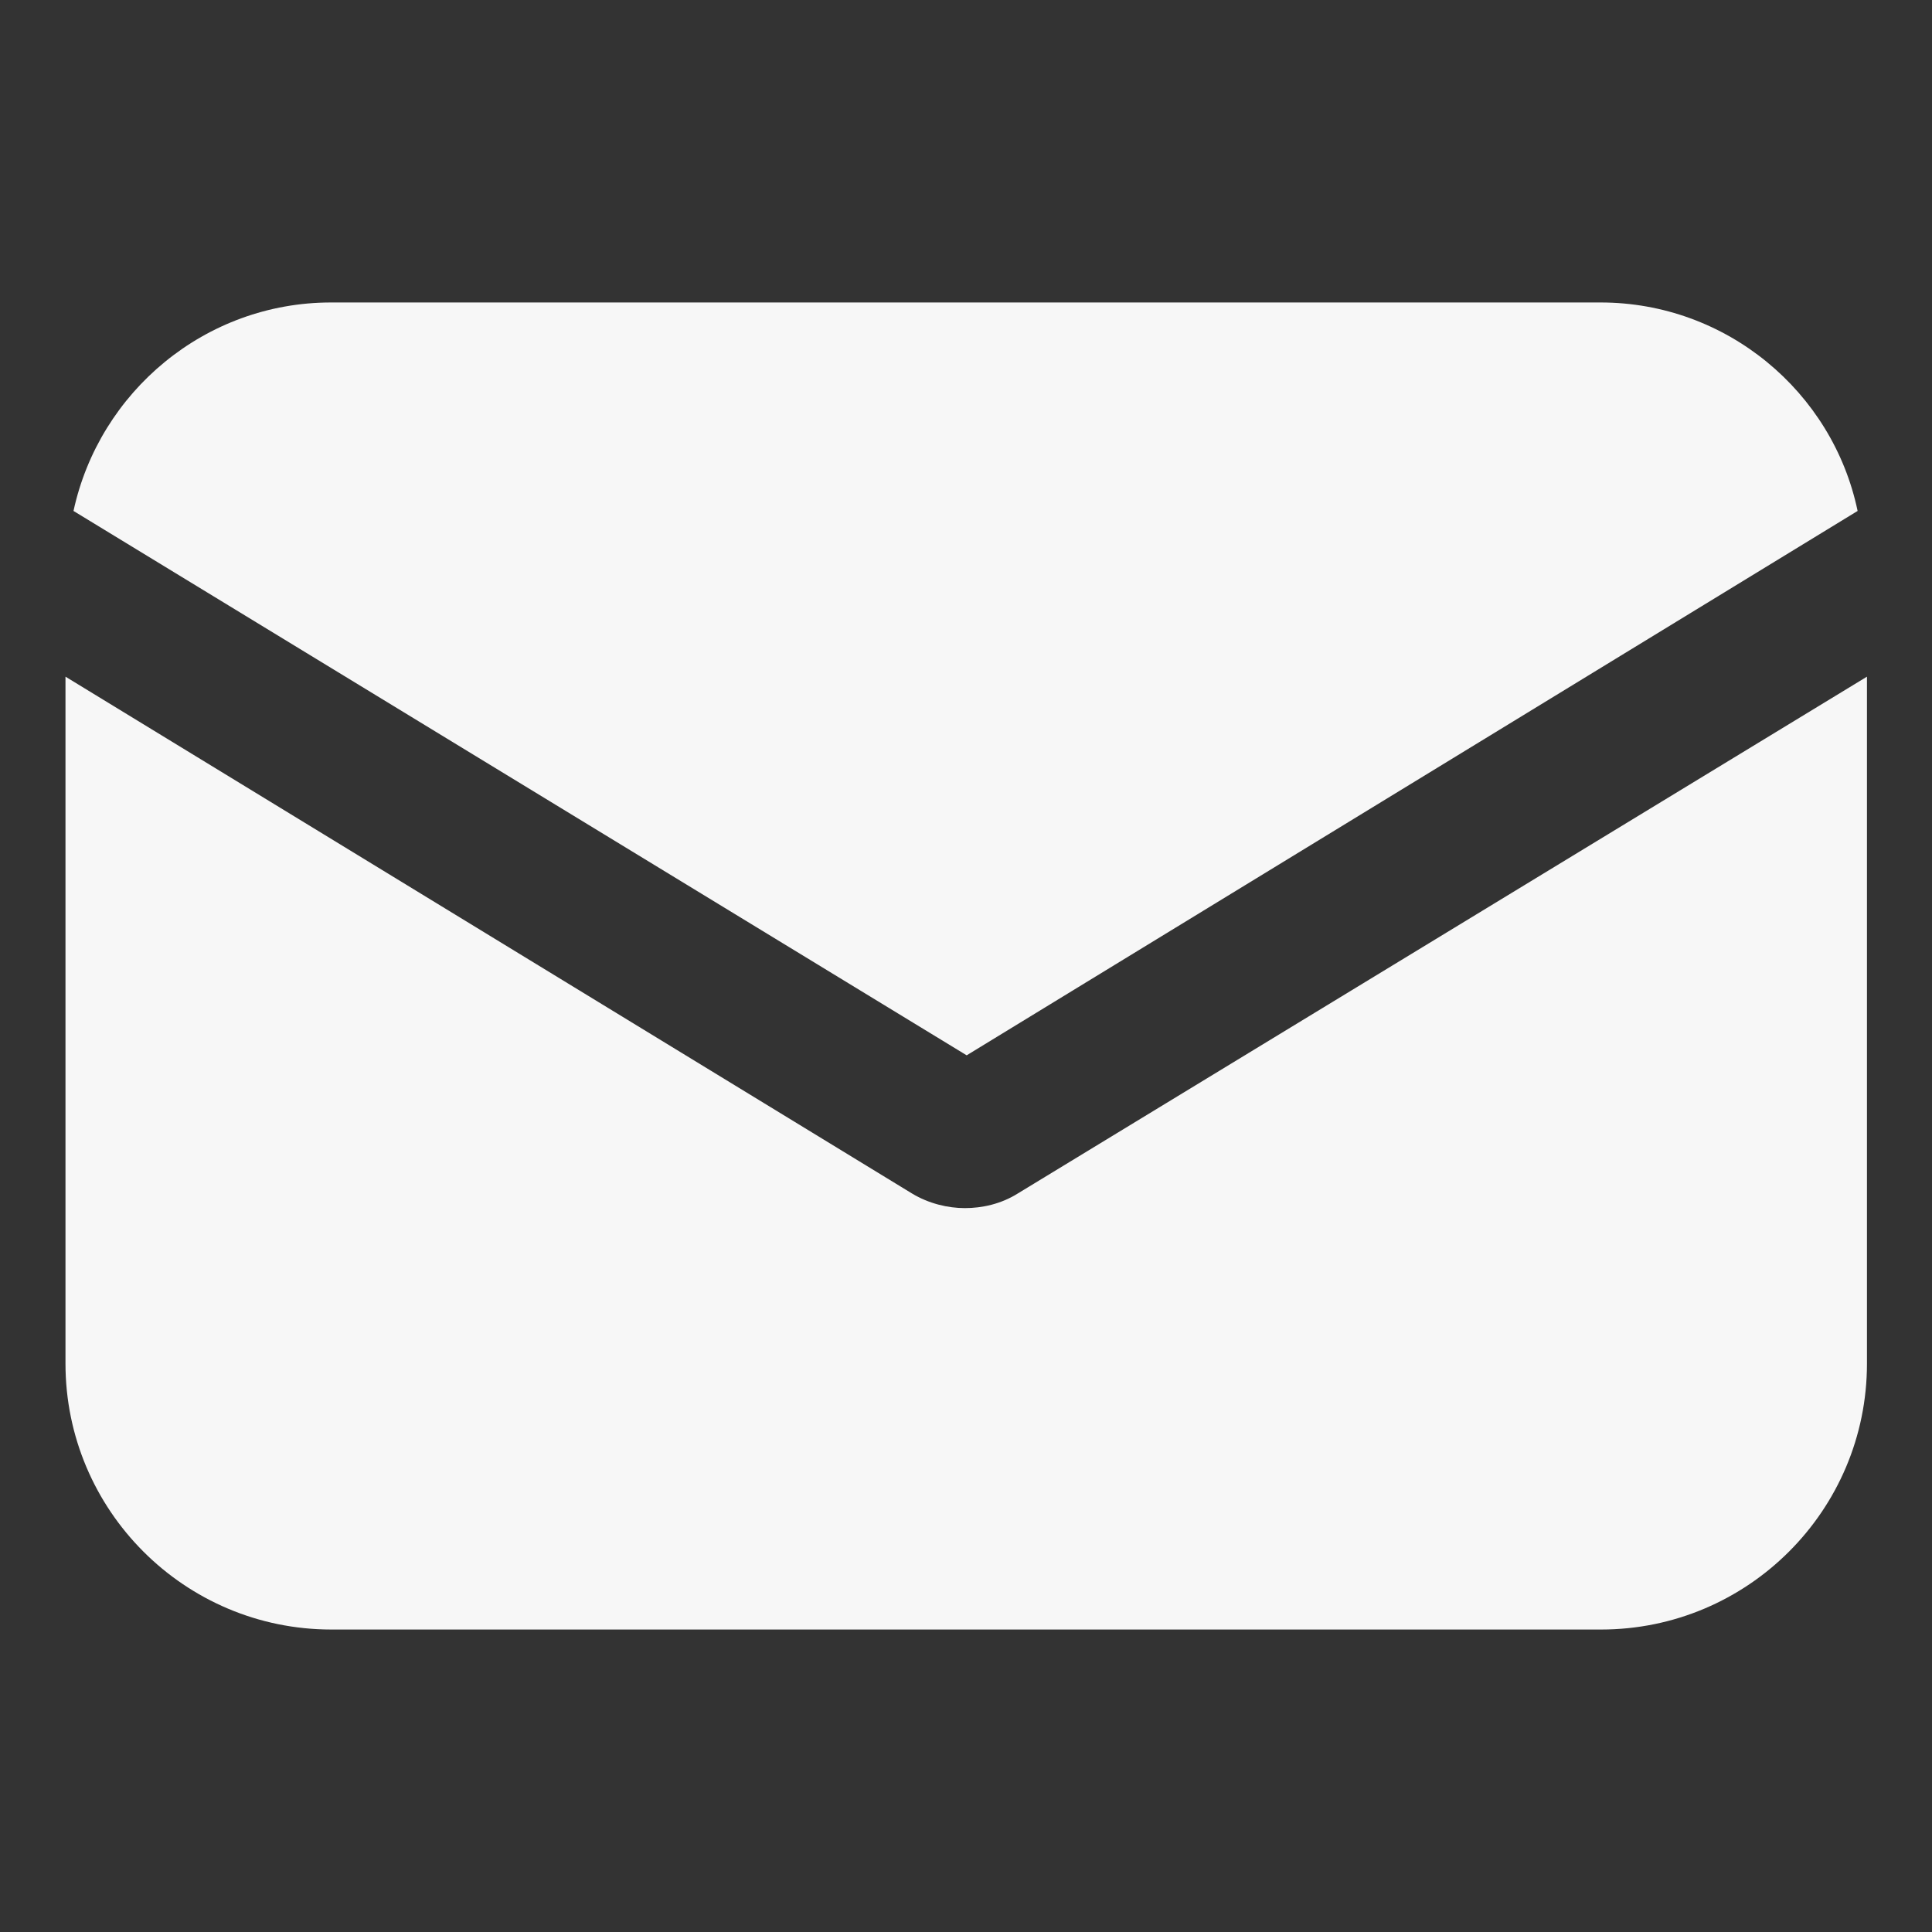 <?xml version="1.0" encoding="utf-8"?>
<!-- Generator: Adobe Illustrator 24.1.2, SVG Export Plug-In . SVG Version: 6.00 Build 0)  -->
<svg version="1.1" id="Capa_1" xmlns="http://www.w3.org/2000/svg" xmlns:xlink="http://www.w3.org/1999/xlink" x="0px" y="0px"
	 width="433.7px" height="433.7px" viewBox="0 0 433.7 433.7" style="enable-background:new 0 0 433.7 433.7;" xml:space="preserve"
	>
<rect x="0" y="0" width="433.7" height="433.7" fill="#333333" stroke="none"/>
<style type="text/css">
	.st0{fill:#F7F7F7;}
</style>
<g>
	<g>
		<path class="st0" d="M228.5,267.9c-3.8,2.4-8.1,3.3-11.9,3.3c-3.8,0-8.1-1-11.9-3.3l-190-116v154.2c0,32.9,26.7,59.7,59.7,59.7
			h285c32.9,0,59.7-26.7,59.7-59.7V151.9L228.5,267.9z"/>
	</g>
</g>
<g>
	<g>
		<path class="st0" d="M359.3,67.9h-285c-28.2,0-52,20-57.8,46.8l200.5,122.2l200-122.2C411.4,87.9,387.5,67.9,359.3,67.9z"/>
	</g>
</g>
</svg>
